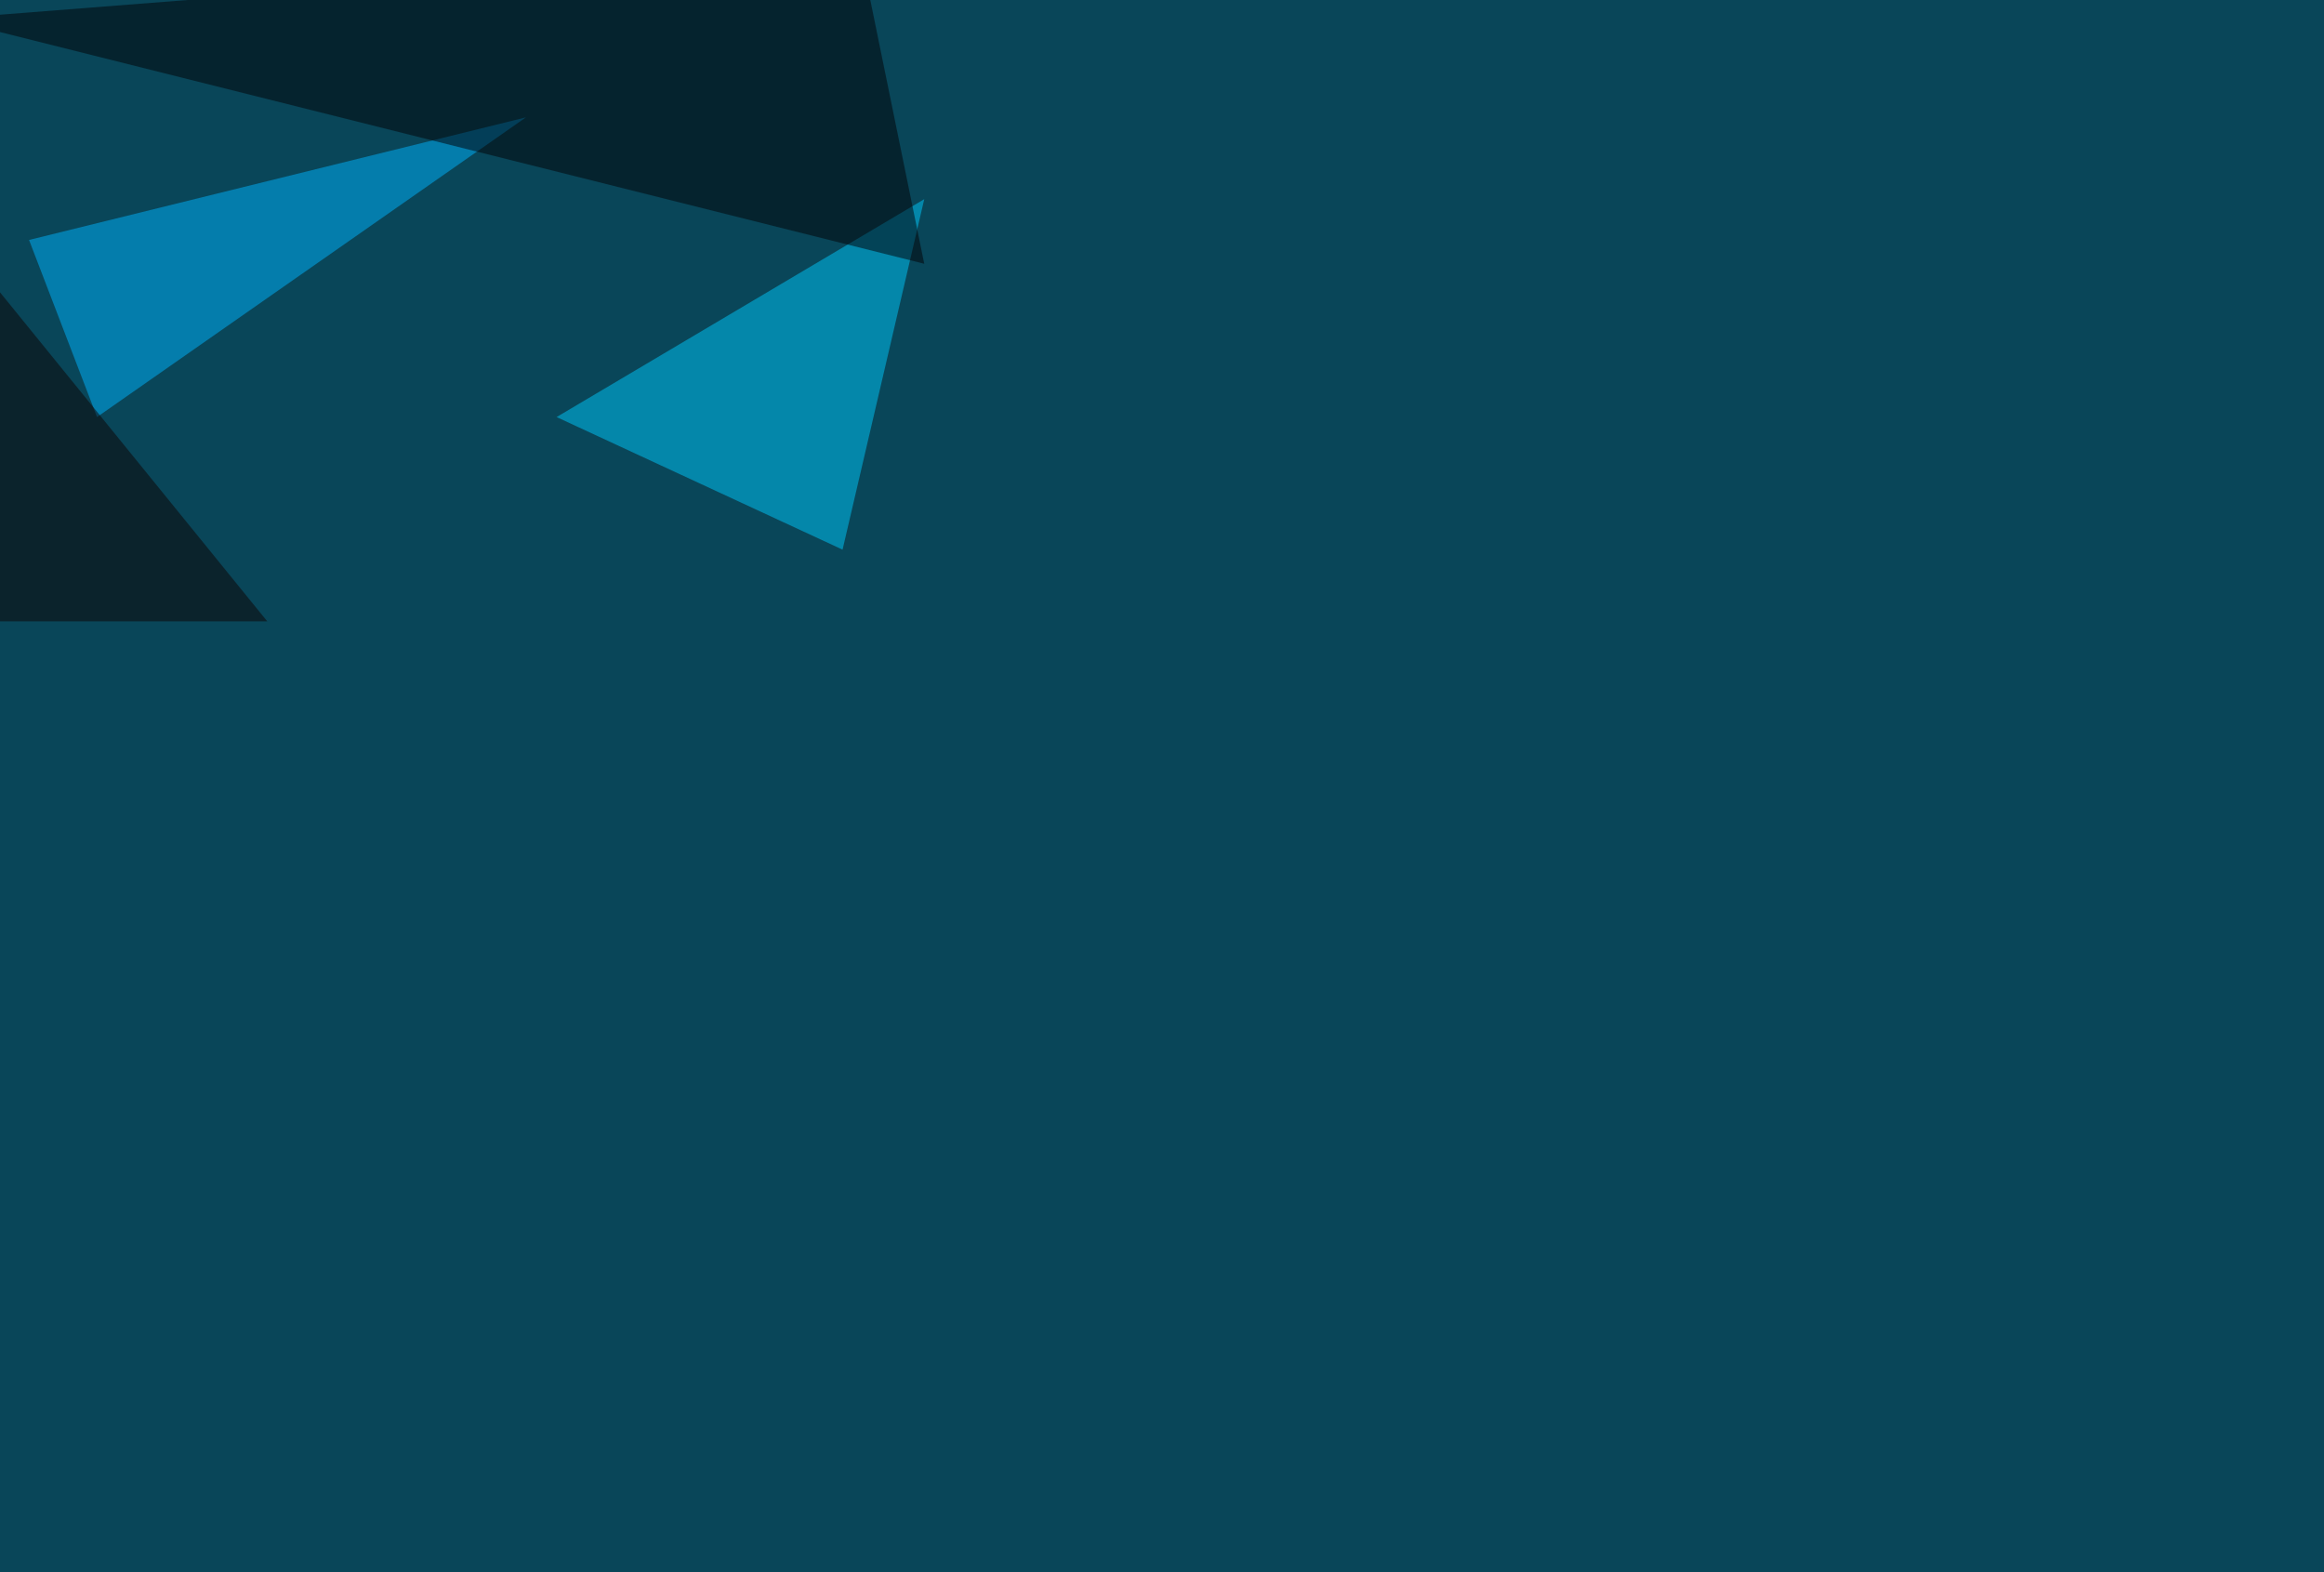 <svg xmlns="http://www.w3.org/2000/svg" width="2000" height="1353" ><filter id="a"><feGaussianBlur stdDeviation="55"/></filter><rect width="100%" height="100%" fill="#094659"/><g filter="url(#a)"><g fill-opacity=".5"><path fill="#00c8fd" d="M795.4 171.4L479 358.9 725.1 473z"/><path fill="#00b4ff" d="M83.5 358.9L452.6 101 25 206.5z"/><path fill="#020005" d="M795.4 227L-45.4 16.2l785.1-61.5z"/><path fill="#0e0000" d="M-45.4 534.7l8.8-328.2L230 534.7z"/></g></g></svg>